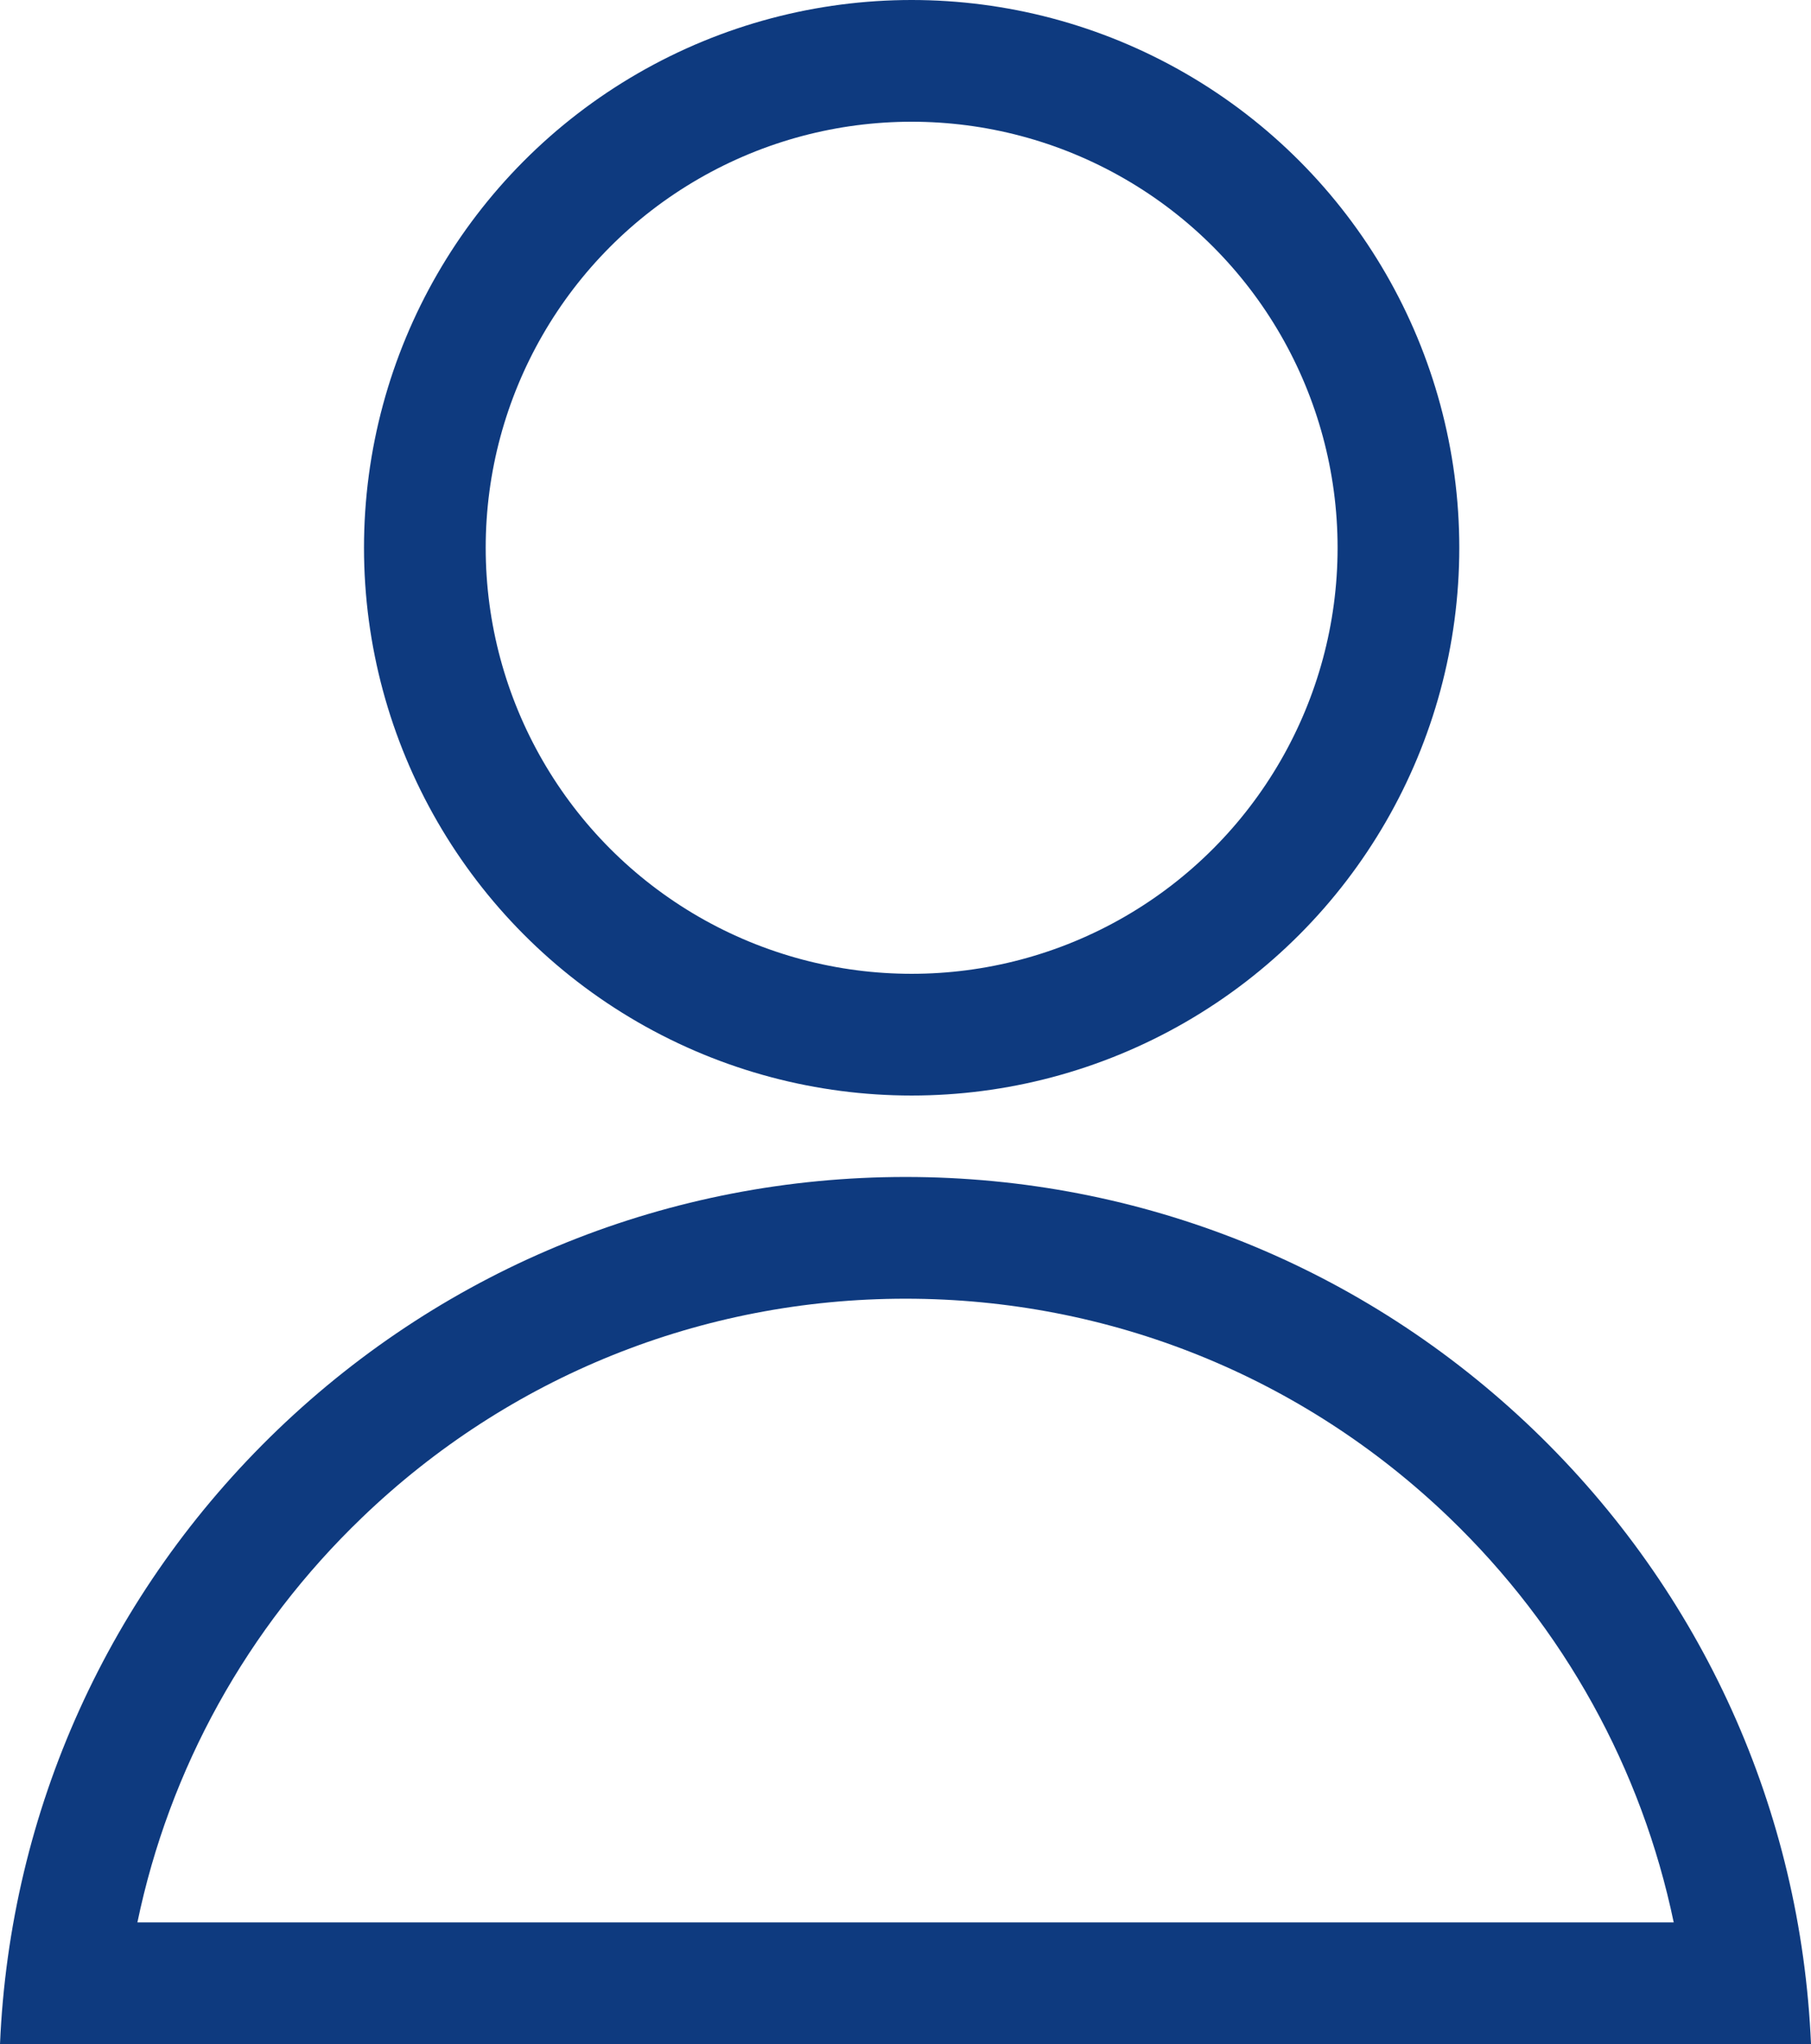 <svg id="name-icon" xmlns="http://www.w3.org/2000/svg" width="14.881" height="16.794" viewBox="0 0 14.881 16.794">
  <g id="Ellipse_2" data-name="Ellipse 2" transform="translate(2.991)" fill="none" stroke="#0e3a7f" stroke-width="1">
    <circle cx="4.5" cy="4.5" r="4.5" stroke="none"/>
    <circle cx="4.5" cy="4.5" r="4" fill="none"/>
  </g>
  <g id="Subtraction_1" data-name="Subtraction 1" transform="translate(0 9.669)" fill="none">
    <path d="M14.881,7.124H0a7.448,7.448,0,0,1,14.881,0Z" stroke="none"/>
    <path d="M 13.753 6.124 C 13.49 4.863 12.854 3.707 11.907 2.797 C 10.7 1.638 9.114 1 7.441 1 C 5.768 1 4.182 1.638 2.975 2.798 C 2.028 3.707 1.391 4.863 1.129 6.124 L 13.753 6.124 M 14.881 7.124 L 1.048583953888738e-06 7.124 C 0.082 5.204 0.893 3.411 2.282 2.076 C 3.676 0.738 5.508 3.93844584323233e-06 7.441 3.93844584323233e-06 C 9.374 3.93844584323233e-06 11.206 0.738 12.6 2.076 C 13.989 3.411 14.799 5.204 14.881 7.124 L 14.881 7.124 Z" stroke="none" fill="#0e3a7f"/>
  </g>
</svg>
